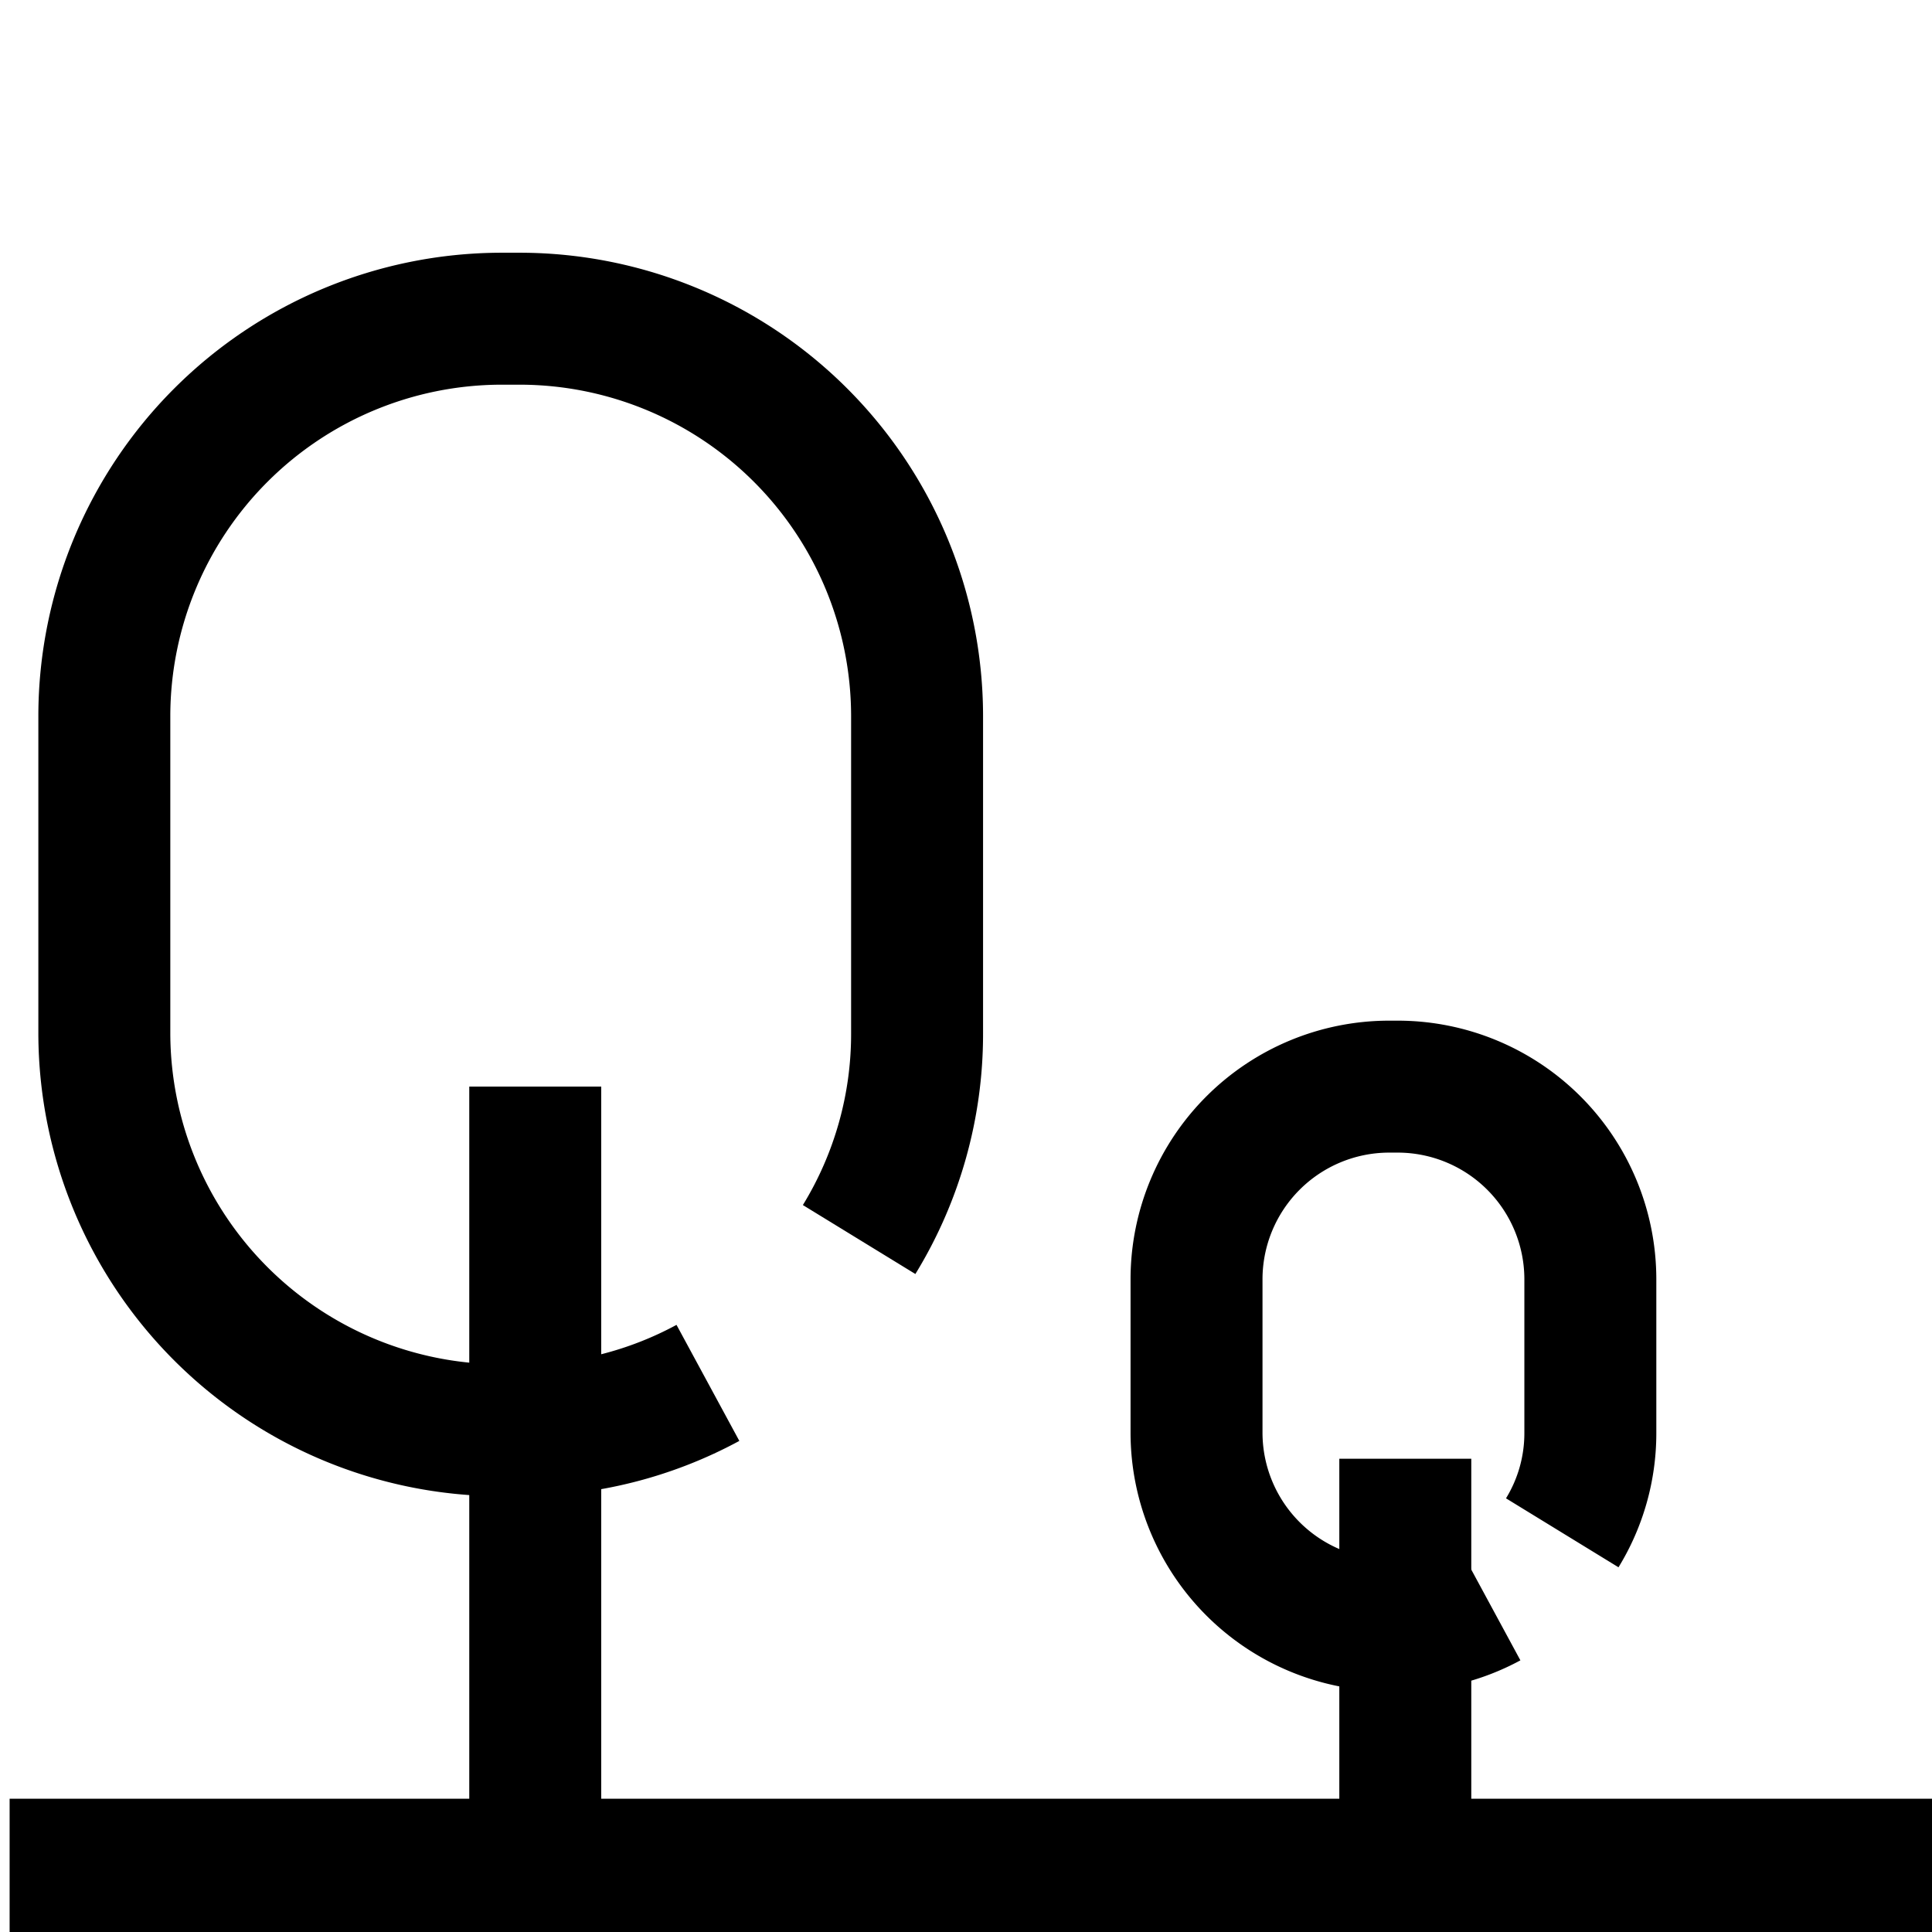 <svg xmlns="http://www.w3.org/2000/svg" xmlns:xlink="http://www.w3.org/1999/xlink" width="50" height="50" viewBox="0 0 50 50">
  <defs>
    <clipPath id="clip-path">
      <rect id="Rectangle_15939" data-name="Rectangle 15939" width="50" height="50" transform="translate(640 2430)" fill="#fff" stroke="#707070" stroke-width="1"/>
    </clipPath>
  </defs>
  <g id="Mask_Group_25301" data-name="Mask Group 25301" transform="translate(-640 -2430)" clip-path="url(#clip-path)">
    <g id="Group_59738" data-name="Group 59738" transform="translate(-723 -900.695)">
      <g id="Group_58680" data-name="Group 58680" transform="translate(1365.152 3334.688)">
        <g id="Group_58689" data-name="Group 58689" transform="translate(-3.368 1.707)">
          <path id="Path_76255" data-name="Path 76255" d="M-5.076,0H44.675" transform="translate(6.541 42.601)" fill="none" stroke="#000" stroke-width="3.5"/>
          <path id="Path_76230" data-name="Path 76230" d="M17.329,29.248a10.167,10.167,0,0,1-4.85,1.226H11.97A10.293,10.293,0,0,1,1.708,20.211V11.97A10.293,10.293,0,0,1,11.97,1.707h.509A10.293,10.293,0,0,1,22.742,11.97v8.241a10.176,10.176,0,0,1-1.5,5.327" transform="translate(2.208 0.841)" fill="none" stroke="#000" stroke-width="3.415"/>
          <path id="Path_77407" data-name="Path 77407" d="M9.277,15.053a4.927,4.927,0,0,1-2.35.594H6.681a4.988,4.988,0,0,1-4.973-4.973V6.68A4.988,4.988,0,0,1,6.681,1.707h.246A4.988,4.988,0,0,1,11.9,6.68v3.993a4.931,4.931,0,0,1-.727,2.581" transform="translate(30.474 20.715)" fill="none" stroke="#000" stroke-width="3.415"/>
          <line id="Line_1404" data-name="Line 1404" y2="18.684" transform="translate(15.068 22.421)" fill="none" stroke="#000" stroke-width="3.415"/>
          <line id="Line_1837" data-name="Line 1837" y2="9.054" transform="translate(37.585 32.052)" fill="none" stroke="#000" stroke-width="3.415"/>
        </g>
      </g>
    </g>
  </g>
</svg>
